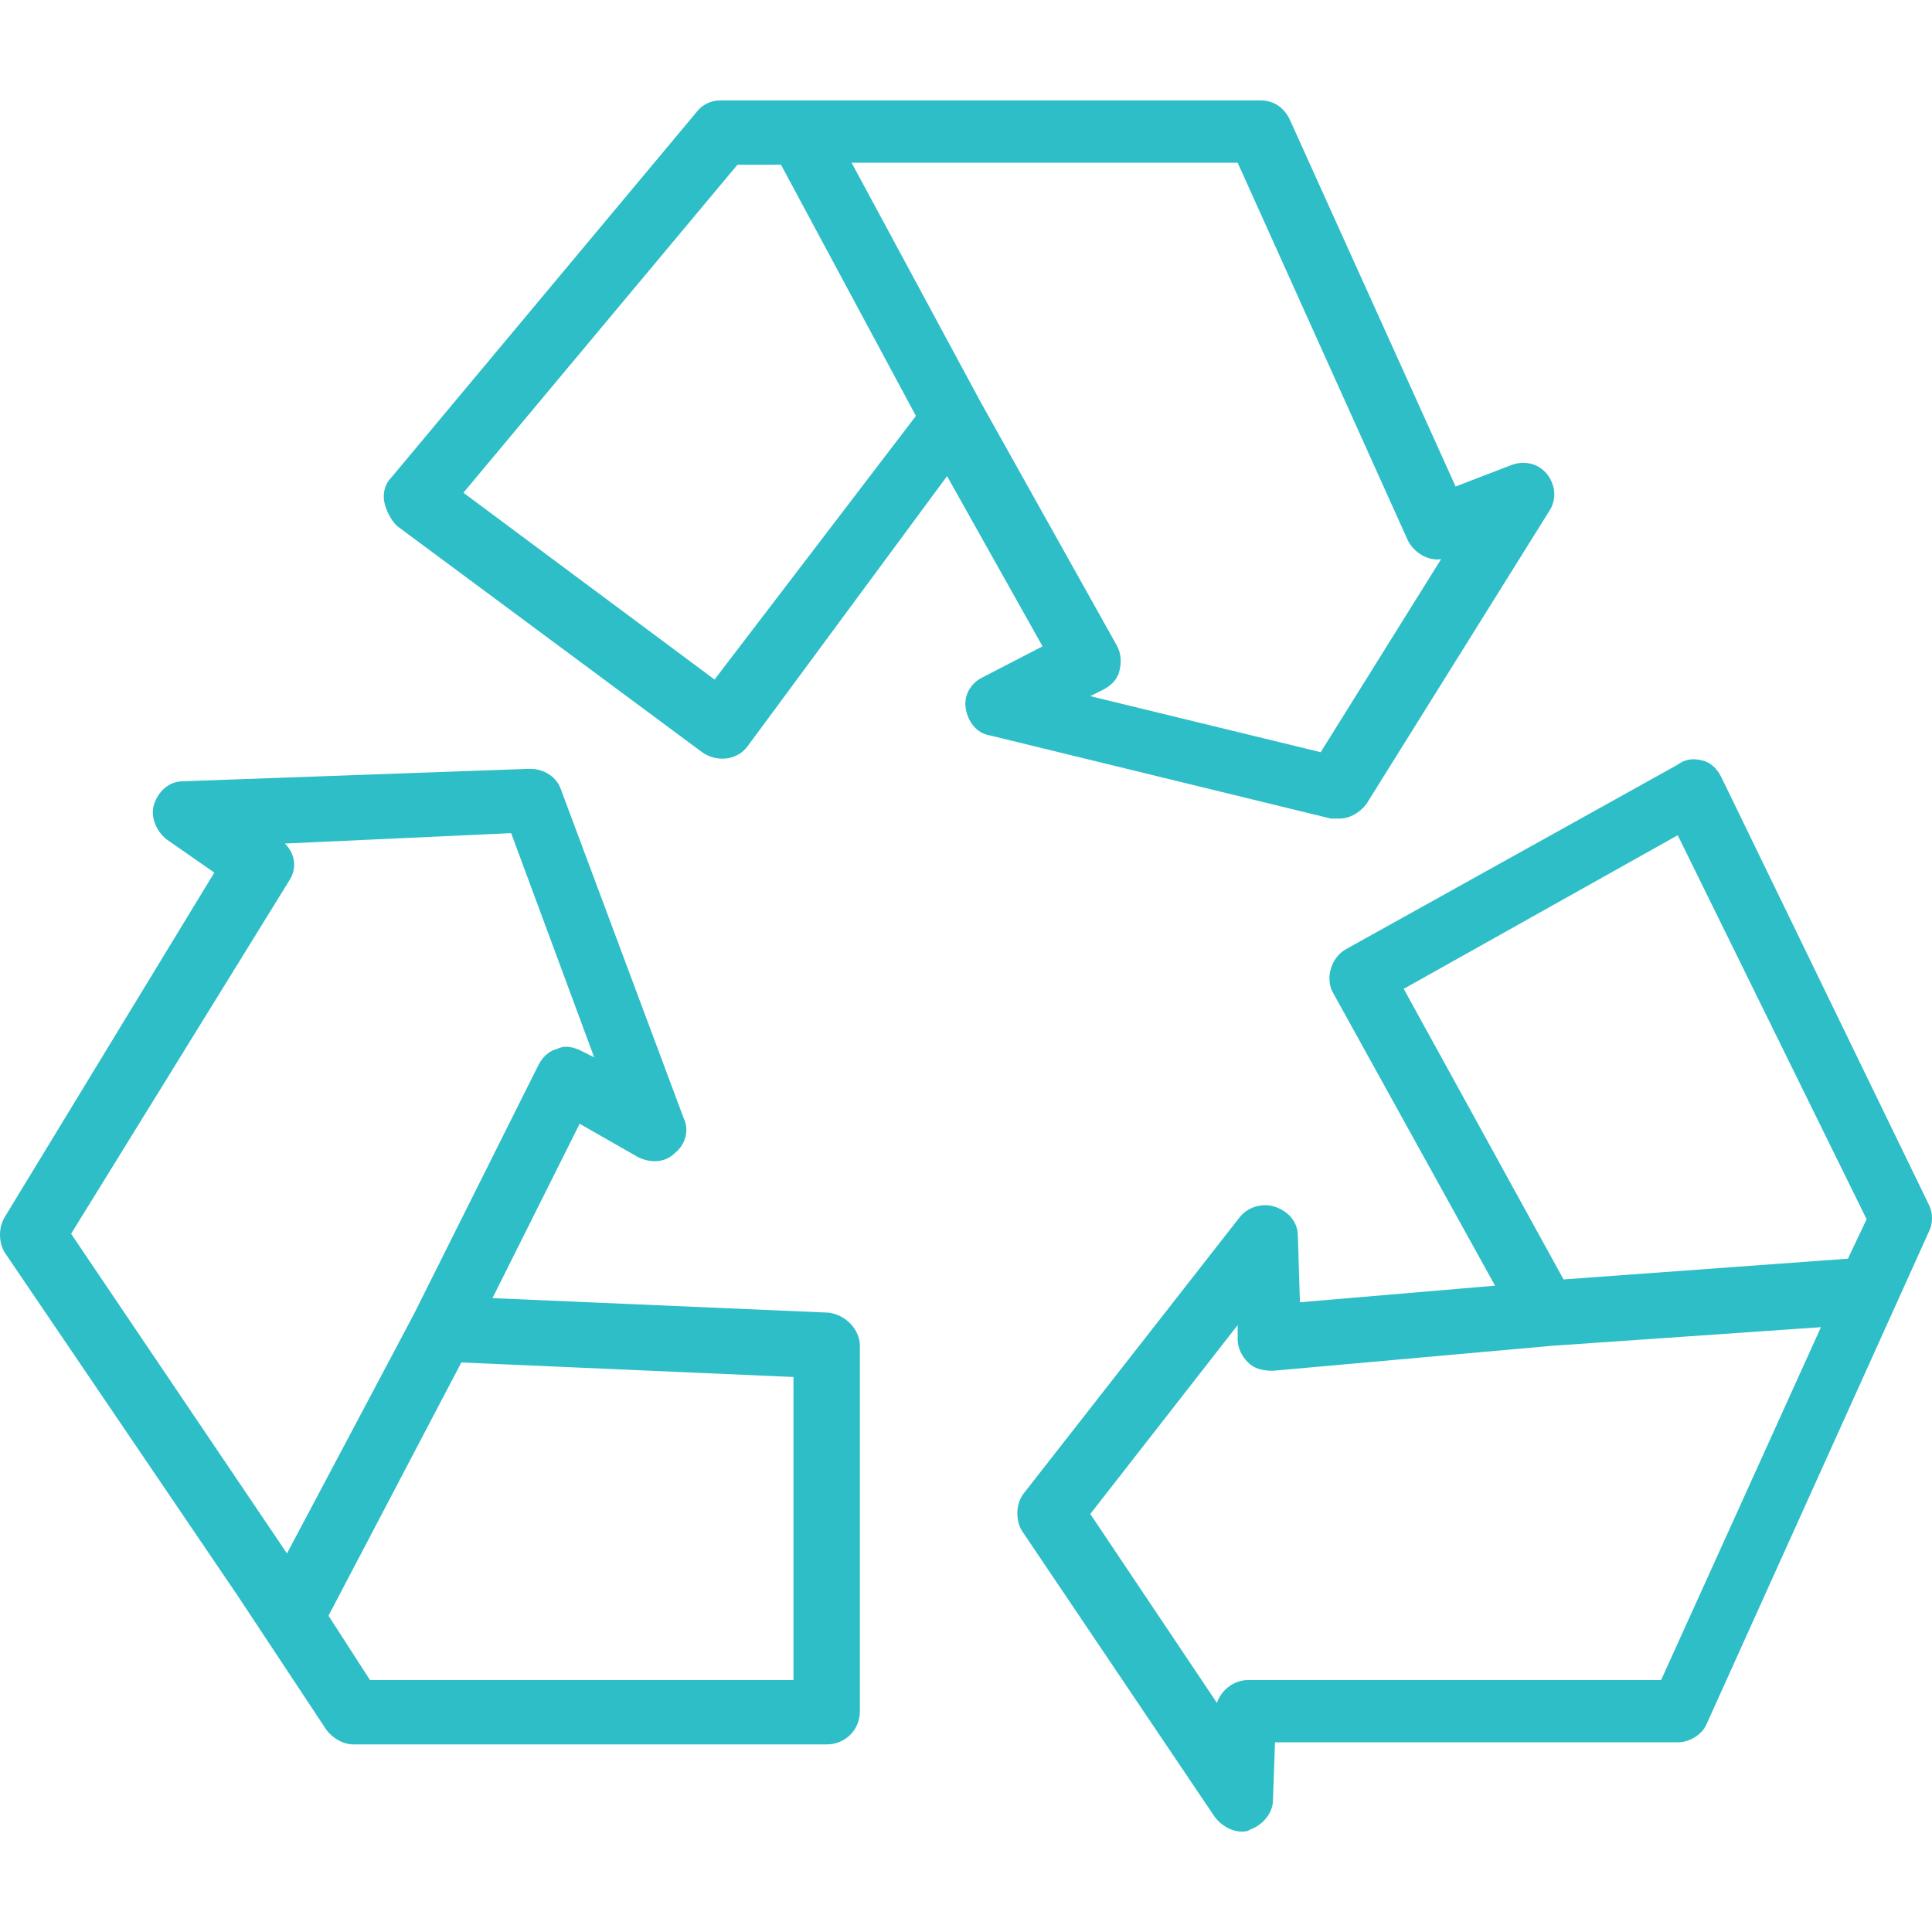 <svg xmlns="http://www.w3.org/2000/svg" version="1.1" xmlns:xlink="http://www.w3.org/1999/xlink" xmlns:svgjs="http://svgjs.com/svgjs" width="512" height="512" x="0" y="0" viewBox="0 0 372.3 372.3" style="enable-background:new 0 0 512 512" xml:space="preserve" class=""><g><path d="M298.1 91.35c-1.6-2-4.4-2.8-7.2-1.6l-10.4 4-32-70.8c-1.2-2.4-3.2-3.6-5.6-3.6h-104c-2 0-3.6.8-4.8 2.4l-58.8 70.4c-1.2 1.2-1.6 3.2-1.2 4.8.4 1.6 1.2 3.2 2.4 4.4l58.8 43.6c2.8 2 6.8 1.6 8.8-1.2l38.4-52 18.4 32.8-11.6 6c-2.4 1.2-3.6 3.6-3.2 6 .4 2.4 2 4.8 4.8 5.2l65.6 16h1.6c2 0 4-1.2 5.2-2.8l35.2-56.4c1.6-2.4 1.2-5.2-.4-7.2zm-160.4 39.6-48.4-36 52.8-63.2h8.4l26 48.4-38.8 50.8zm116.8 14-44.4-10.8 2.4-1.2c1.6-.8 2.8-2 3.2-3.6.4-1.6.4-3.2-.4-4.8l-26.4-47.2-24.8-46h74.4l32.8 72.8c1.2 2.4 4 4 6.4 3.6l-23.2 37.2zM159.7 252.95l-64.8-2.8 16.8-33.6 11.2 6.4c2.4 1.2 5.2 1.2 7.2-.8 2-1.6 2.8-4.4 1.6-6.8l-23.6-63.2c-.8-2.4-3.2-4-6-4l-66.8 2.4c-2.8 0-4.8 2-5.6 4.4-.8 2.4.4 5.2 2.4 6.8l9.2 6.4-40.4 66.4c-1.2 2-1.2 4.8 0 6.8l44.8 66 17.2 26c1.2 1.6 3.2 2.8 5.2 2.8h91.2c3.6 0 6.4-2.8 6.4-6.4v-70.4c0-3.2-2.8-6-6-6.4zm-104.4 46.4-41.6-61.6 42-68c1.6-2.4 1.2-5.2-.8-7.2l43.6-2 16 43.2-2.4-1.2c-1.6-.8-3.2-1.2-4.8-.4-1.6.4-2.8 1.6-3.6 3.2l-24 48-24.4 46zm97.6 24.4H71.3l-8-12.4 25.6-48.8 64 2.8v58.4zM371.7 232.15l-40-82.4c-.8-1.6-2-2.8-3.6-3.2-1.6-.4-3.2-.4-4.8.8l-64 35.6c-2.8 1.6-4 5.6-2.4 8.4l31.2 56.4-37.6 3.2-.4-12.8c0-2.8-2-4.8-4.4-5.6-2.4-.8-5.2 0-6.8 2l-41.6 53.2c-1.6 2-1.6 5.2-.4 7.2l37.2 55.2c1.2 1.6 3.2 2.8 5.2 2.8.4 0 1.2 0 1.6-.4 2.4-.8 4.4-3.2 4.4-5.6l.4-11.2h77.6c2.4 0 4.8-1.6 5.6-3.6l42.8-94.8c.8-1.6.8-3.6 0-5.2zm-51.6 91.6h-79.6c-2.8 0-5.2 2-6 4.4l-24.4-36.4 28.4-36.4v2.8c0 1.6.8 3.2 2 4.4 1.2 1.2 2.8 1.6 4.8 1.6l53.6-4.8 52-3.6-30.8 68zm36-81.2-54.8 4-30.8-56 52.8-29.6 36.4 74-3.6 7.6z" fill="#2ebec7" data-original="#000000"></path></g></svg>